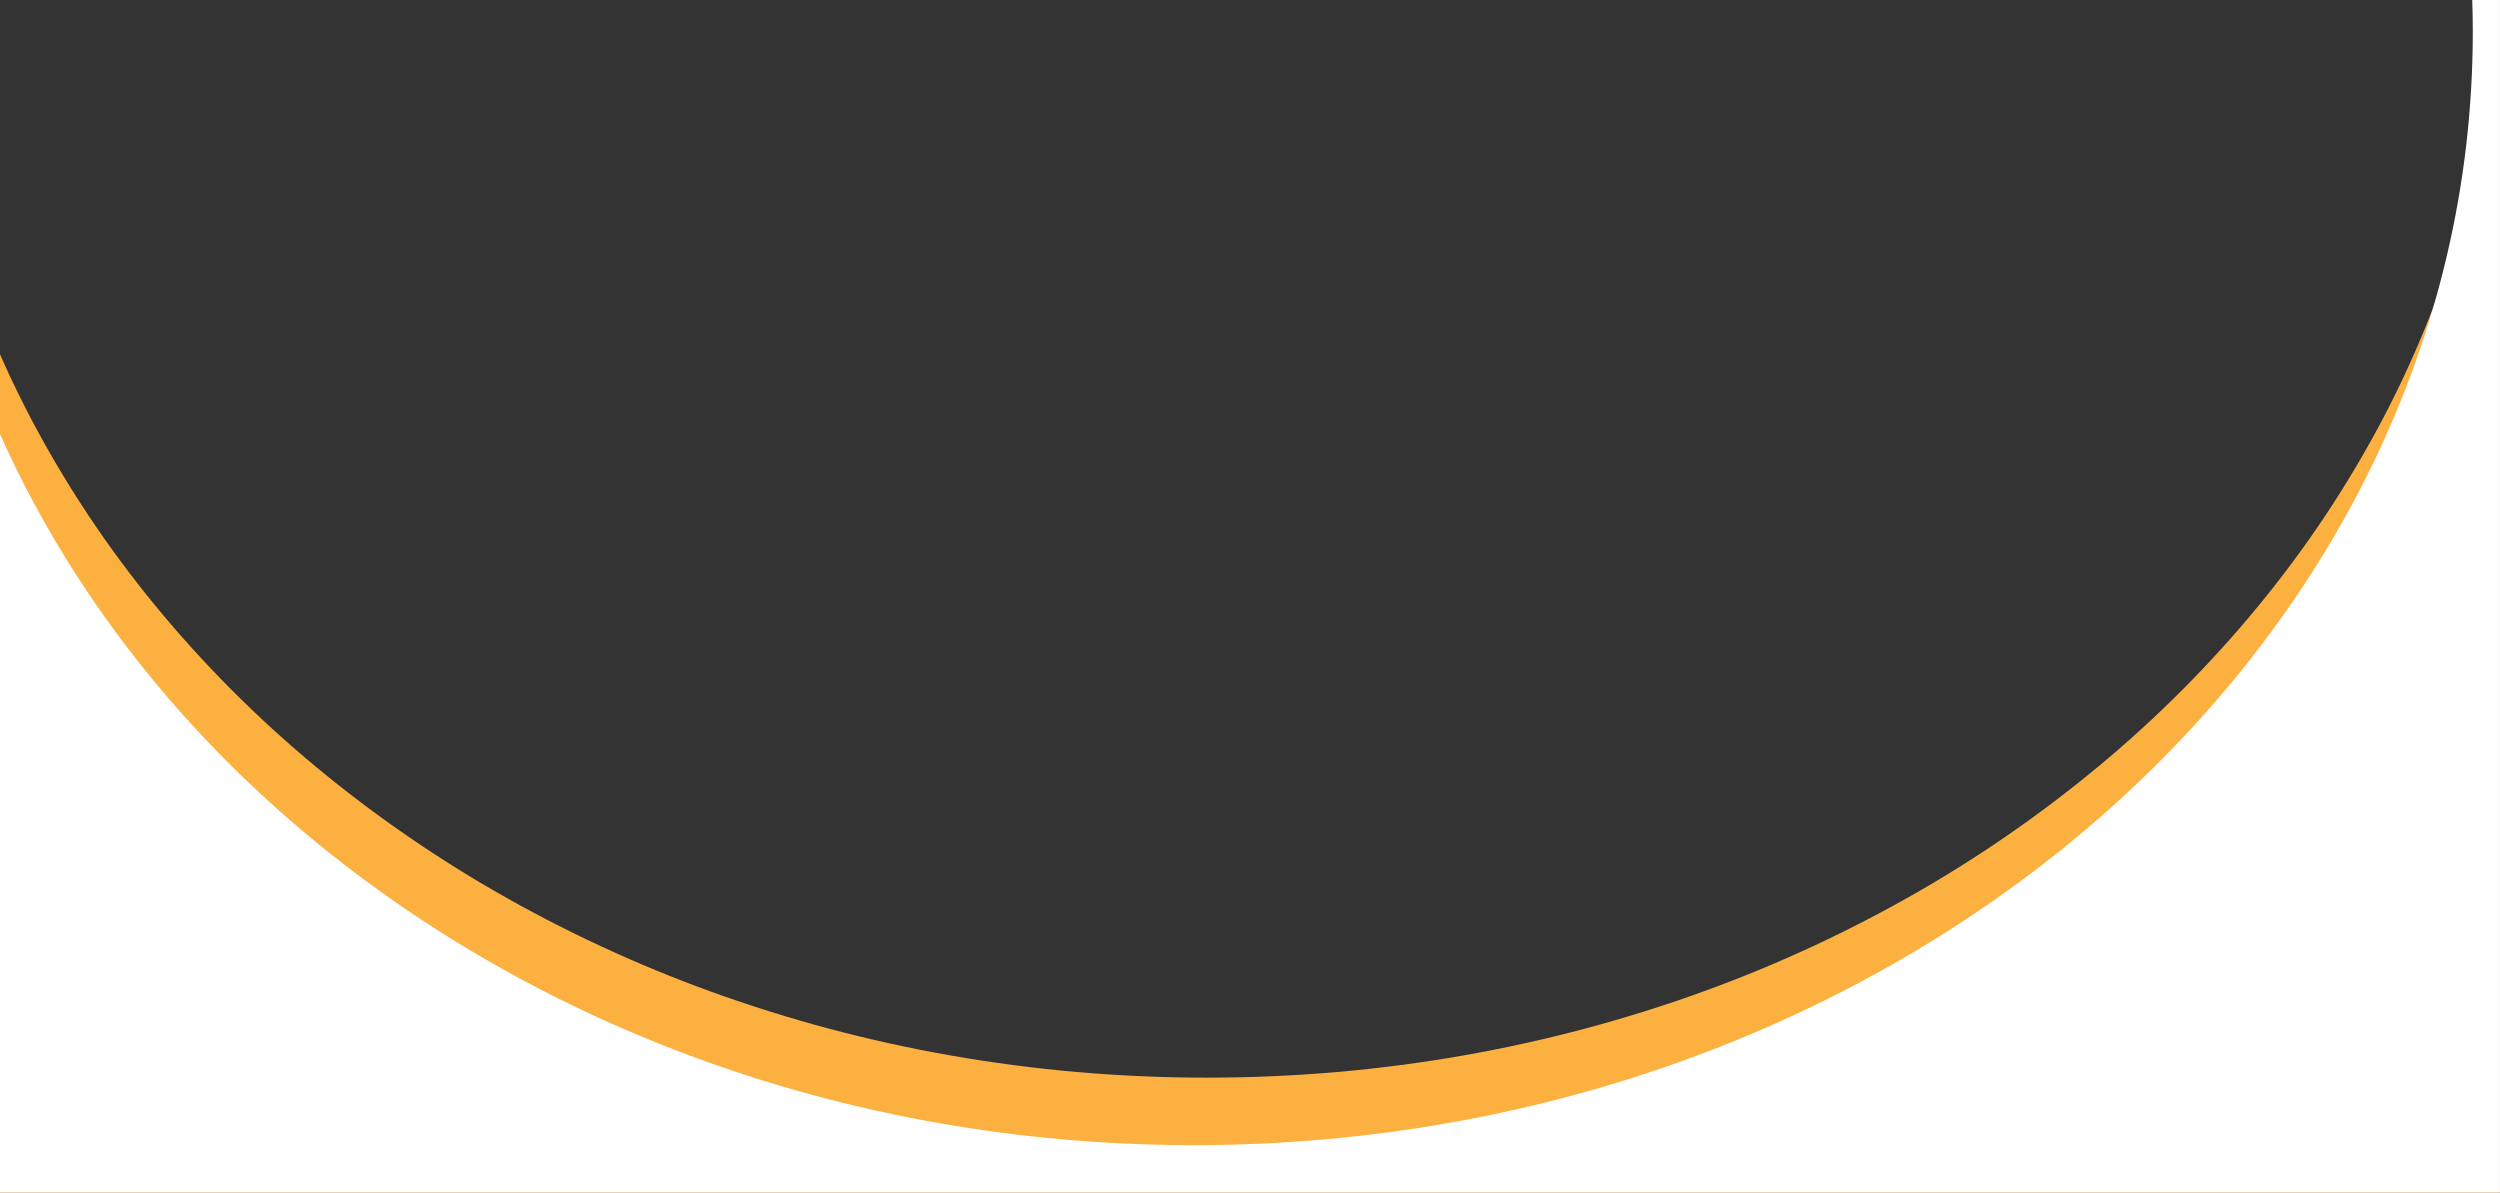 <svg xmlns="http://www.w3.org/2000/svg" id="uuid-7d478be6-cd4a-4a25-ae12-f1d3cb85e4e3" viewBox="0 0 870 415"><rect x="0" y="0" width="870" height="415" fill="#333333" stroke="none"/><defs><style>.uuid-35c08a09-7d61-489f-a0aa-298ffcb52b47{fill:#fff;}.uuid-35c08a09-7d61-489f-a0aa-298ffcb52b47,.uuid-535918ef-e18b-4c72-b089-3579576edf7d{stroke-width:0px;}.uuid-535918ef-e18b-4c72-b089-3579576edf7d{fill:#fcb040;}</style></defs><path class="uuid-535918ef-e18b-4c72-b089-3579576edf7d" d="M-1.22,120.53c3.14,7.29,6.52,14.48,10.14,21.56,11.75,22.93,25.84,44.67,42.07,64.91,16.41,20.45,34.81,39.36,54.94,56.48,20.51,17.42,42.63,33,66.1,46.55,24.03,13.86,49.31,25.61,75.53,35.11,27,9.77,54.86,17.19,83.24,22.16,14.46,2.54,29.25,4.48,43.97,5.76,14.93,1.3,30.15,1.96,45.25,1.96s30.32-.66,45.25-1.96c14.72-1.28,29.51-3.22,43.97-5.76,28.38-4.98,56.24-12.4,83.24-22.16,26.22-9.5,51.5-21.25,75.53-35.11,23.47-13.54,45.59-29.12,66.1-46.55,20.13-17.11,38.53-36.02,54.94-56.48,16.23-20.24,30.32-41.98,42.07-64.91,5.85-11.45,11.08-23.18,15.67-35.15,13.24-34.49,20.88-70.72,22.69-107.42h.27v415.95H-1.22V120.53Z"></path><path class="uuid-35c08a09-7d61-489f-a0aa-298ffcb52b47" d="M-1.22,148.29c63.68,146.25,226.14,250.22,416.5,250.22,245.91,0,445.25-173.49,445.25-387.5,0-3.84-.07-7.67-.2-11.49h9.66v415.95H-1.22V148.29Z"></path></svg>